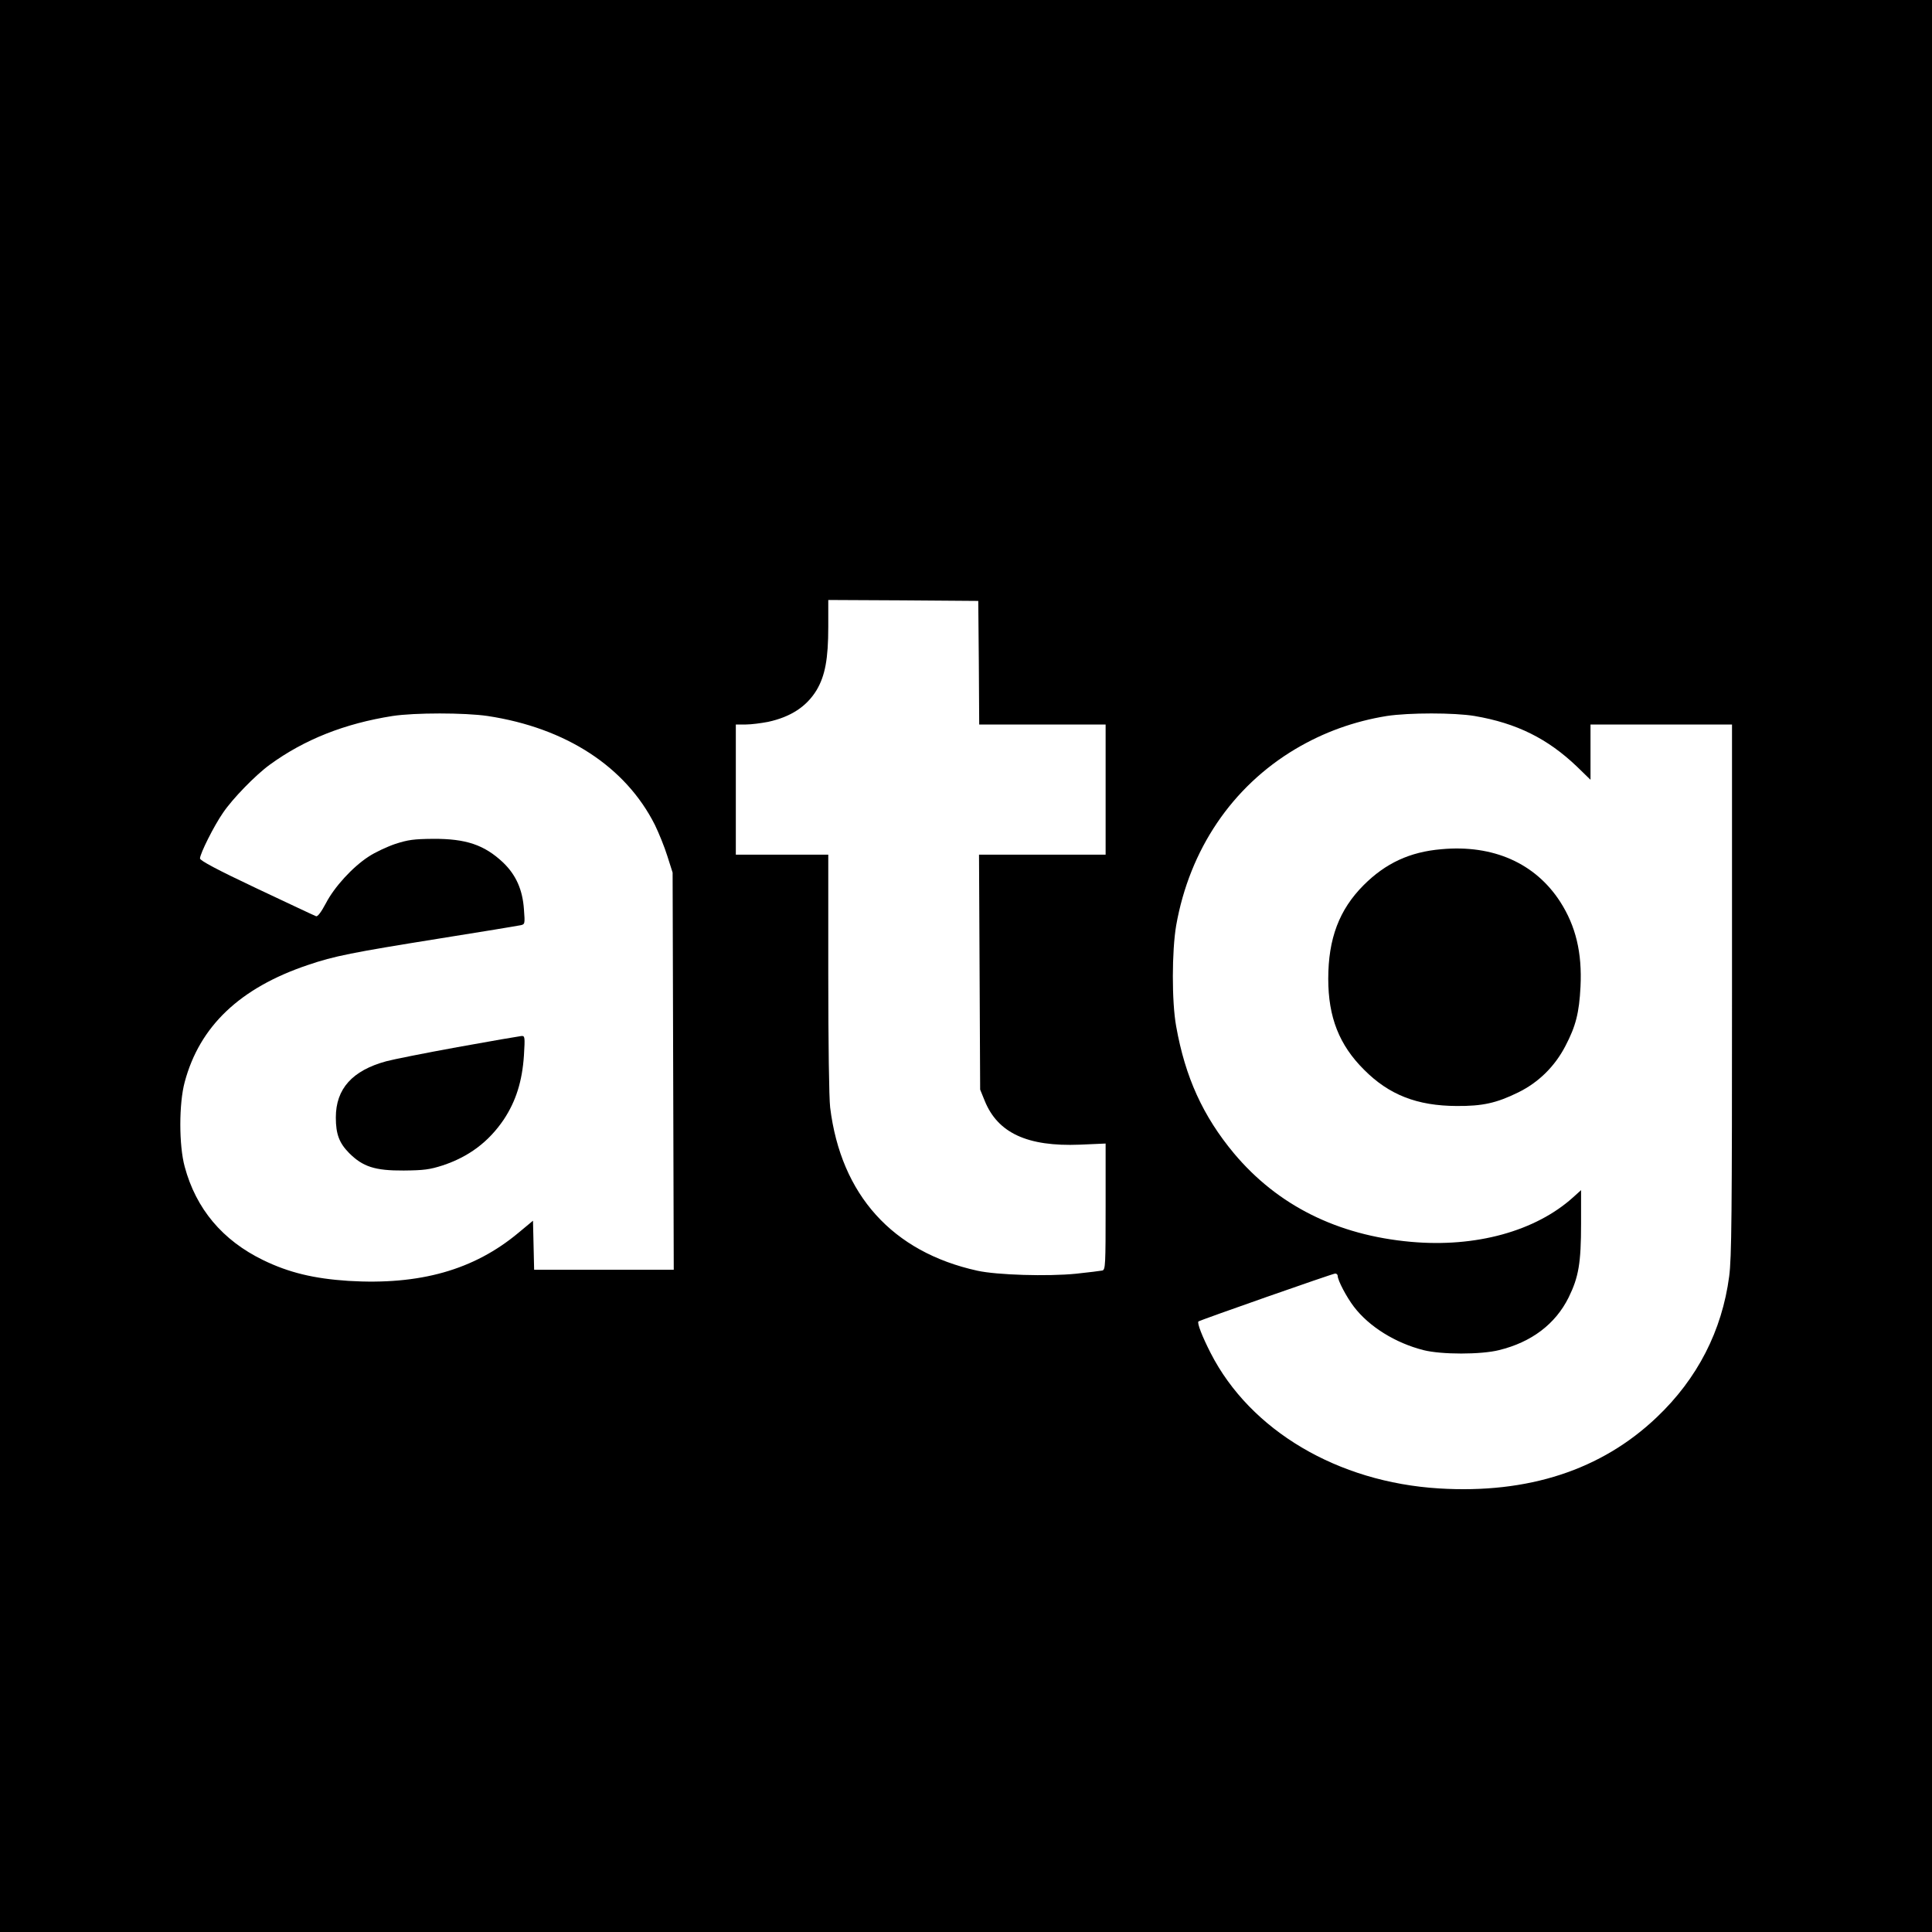 <?xml version="1.0" standalone="no"?>
<!DOCTYPE svg PUBLIC "-//W3C//DTD SVG 20010904//EN"
 "http://www.w3.org/TR/2001/REC-SVG-20010904/DTD/svg10.dtd">
<svg version="1.0" xmlns="http://www.w3.org/2000/svg"
 width="1024pt" height="1024pt" viewBox="0 0 1024 1024"
 preserveAspectRatio="xMidYMid meet">
<g transform="translate(0,1024) scale(0.1,-0.1)"
fill="#000000" stroke="none">
<path d="M0 5120 l0 -5120 5120 0 5120 0 0 5120 0 5120 -5120 0 -5120 0 0
-5120z m5188 1608 l2 -328 335 0 335 0 0 -345 0 -345 -335 0 -336 0 3 -622 3
-623 24 -59 c69 -171 226 -244 504 -233 l137 6 0 -334 c0 -309 -1 -334 -17
-339 -10 -2 -73 -10 -140 -17 -150 -15 -419 -7 -523 16 -450 99 -723 402 -780
865 -6 50 -10 339 -10 712 l0 628 -245 0 -245 0 0 345 0 345 53 0 c28 0 82 7
118 14 120 26 204 81 257 168 45 76 62 165 62 336 l0 142 398 -2 397 -3 3
-327z m-2603 -283 c415 -63 731 -269 886 -577 21 -43 51 -117 66 -165 l28 -88
3 -1052 3 -1053 -370 0 -370 0 -3 130 -3 130 -77 -64 c-236 -197 -522 -278
-901 -255 -184 12 -316 44 -452 110 -216 105 -356 272 -416 495 -31 113 -31
335 0 449 79 296 293 499 652 620 140 48 239 67 694 140 226 36 421 68 434 71
23 5 24 7 18 84 -7 104 -42 183 -111 249 -99 93 -196 126 -371 125 -102 -1
-132 -5 -200 -27 -44 -15 -108 -45 -141 -67 -85 -55 -182 -161 -227 -248 -25
-47 -44 -72 -52 -68 -7 2 -148 69 -314 147 -212 100 -301 148 -301 159 0 25
74 173 122 242 50 74 171 199 248 255 184 134 397 218 650 258 118 18 382 18
505 0z m5231 0 c223 -38 387 -120 542 -268 l72 -70 0 146 0 147 375 0 375 0 0
-1404 c0 -1200 -2 -1422 -15 -1521 -38 -288 -168 -542 -384 -747 -293 -279
-681 -406 -1154 -377 -537 33 -1000 307 -1210 717 -45 88 -73 160 -65 168 8 7
712 254 725 254 7 0 13 -6 13 -12 0 -24 47 -113 86 -164 80 -105 219 -192 369
-230 95 -24 304 -24 400 0 172 42 299 138 369 279 53 108 66 182 66 391 l0
178 -41 -37 c-200 -181 -518 -268 -861 -237 -390 35 -706 193 -937 468 -165
198 -259 404 -307 674 -24 131 -23 400 0 535 71 402 296 735 632 935 150 89
311 147 484 175 119 18 357 18 466 0z"/>
<path d="M2425 4690 c-176 -32 -346 -66 -378 -75 -180 -49 -267 -146 -267
-298 0 -88 18 -135 70 -188 73 -73 137 -94 290 -93 107 1 137 5 206 27 139 46
244 125 324 243 65 98 98 204 107 340 6 98 5 104 -13 103 -10 -1 -163 -27
-339 -59z"/>
<path d="M7640 5739 c-167 -14 -296 -74 -412 -190 -130 -130 -188 -284 -188
-497 0 -203 58 -351 190 -482 132 -133 281 -191 490 -192 137 -1 211 15 327
72 108 53 194 138 250 246 55 105 73 176 80 314 9 180 -25 322 -108 451 -132
204 -355 303 -629 278z"/>
</g>
</svg>
